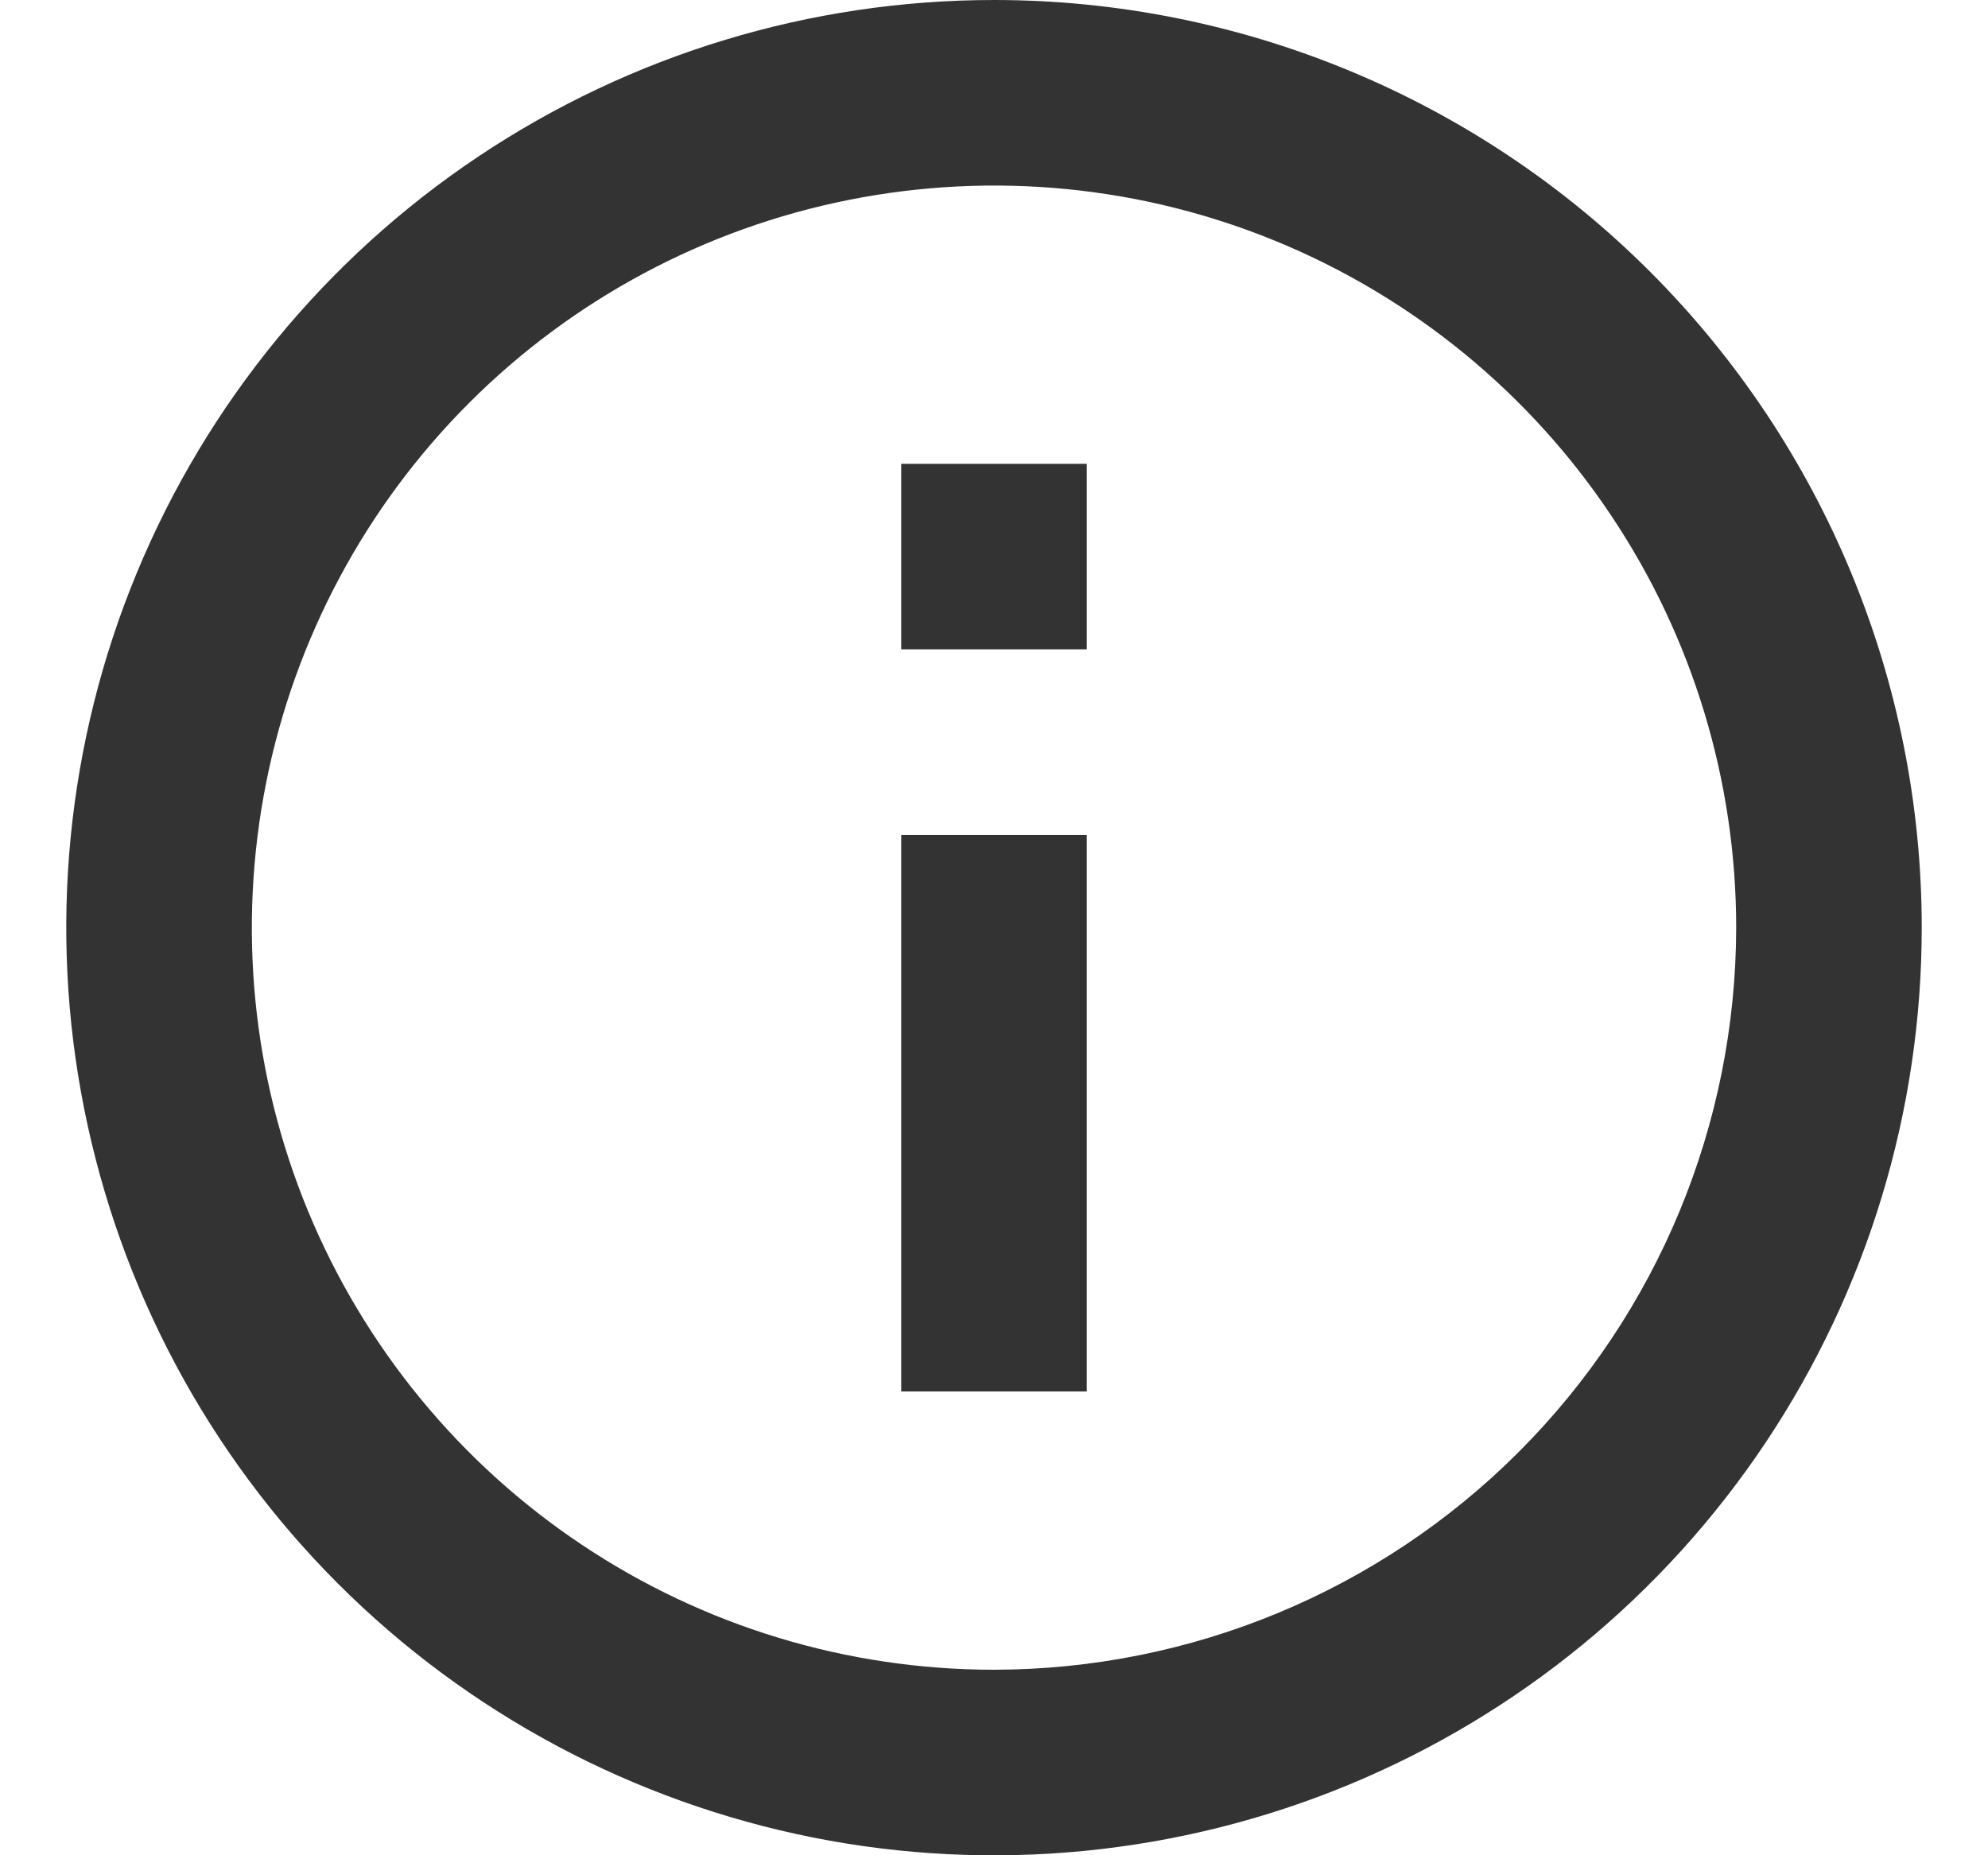 <svg width="15" height="14" viewBox="0 0 15 14" fill="none" xmlns="http://www.w3.org/2000/svg">
<path d="M6.8 10.5H8.2V6.3H6.8V10.5ZM7.5 0C6.116 0 4.762 0.411 3.611 1.18C2.46 1.949 1.563 3.042 1.033 4.321C0.503 5.6 0.364 7.008 0.635 8.366C0.905 9.723 1.571 10.971 2.55 11.95C3.529 12.929 4.777 13.595 6.134 13.866C7.492 14.136 8.9 13.997 10.179 13.467C11.458 12.937 12.551 12.04 13.32 10.889C14.089 9.738 14.5 8.384 14.5 7C14.5 5.143 13.762 3.363 12.45 2.05C11.137 0.737 9.357 0 7.5 0ZM7.5 12.6C6.392 12.6 5.31 12.272 4.389 11.656C3.468 11.041 2.75 10.166 2.326 9.143C1.902 8.12 1.792 6.994 2.008 5.907C2.224 4.821 2.757 3.823 3.54 3.04C4.323 2.257 5.321 1.724 6.407 1.508C7.494 1.292 8.62 1.402 9.643 1.826C10.666 2.25 11.541 2.968 12.156 3.889C12.772 4.81 13.1 5.892 13.1 7C13.098 8.485 12.508 9.908 11.458 10.958C10.408 12.008 8.985 12.598 7.5 12.6ZM6.8 4.9H8.2V3.5H6.8V4.9Z" fill="#333333"/>
</svg>
